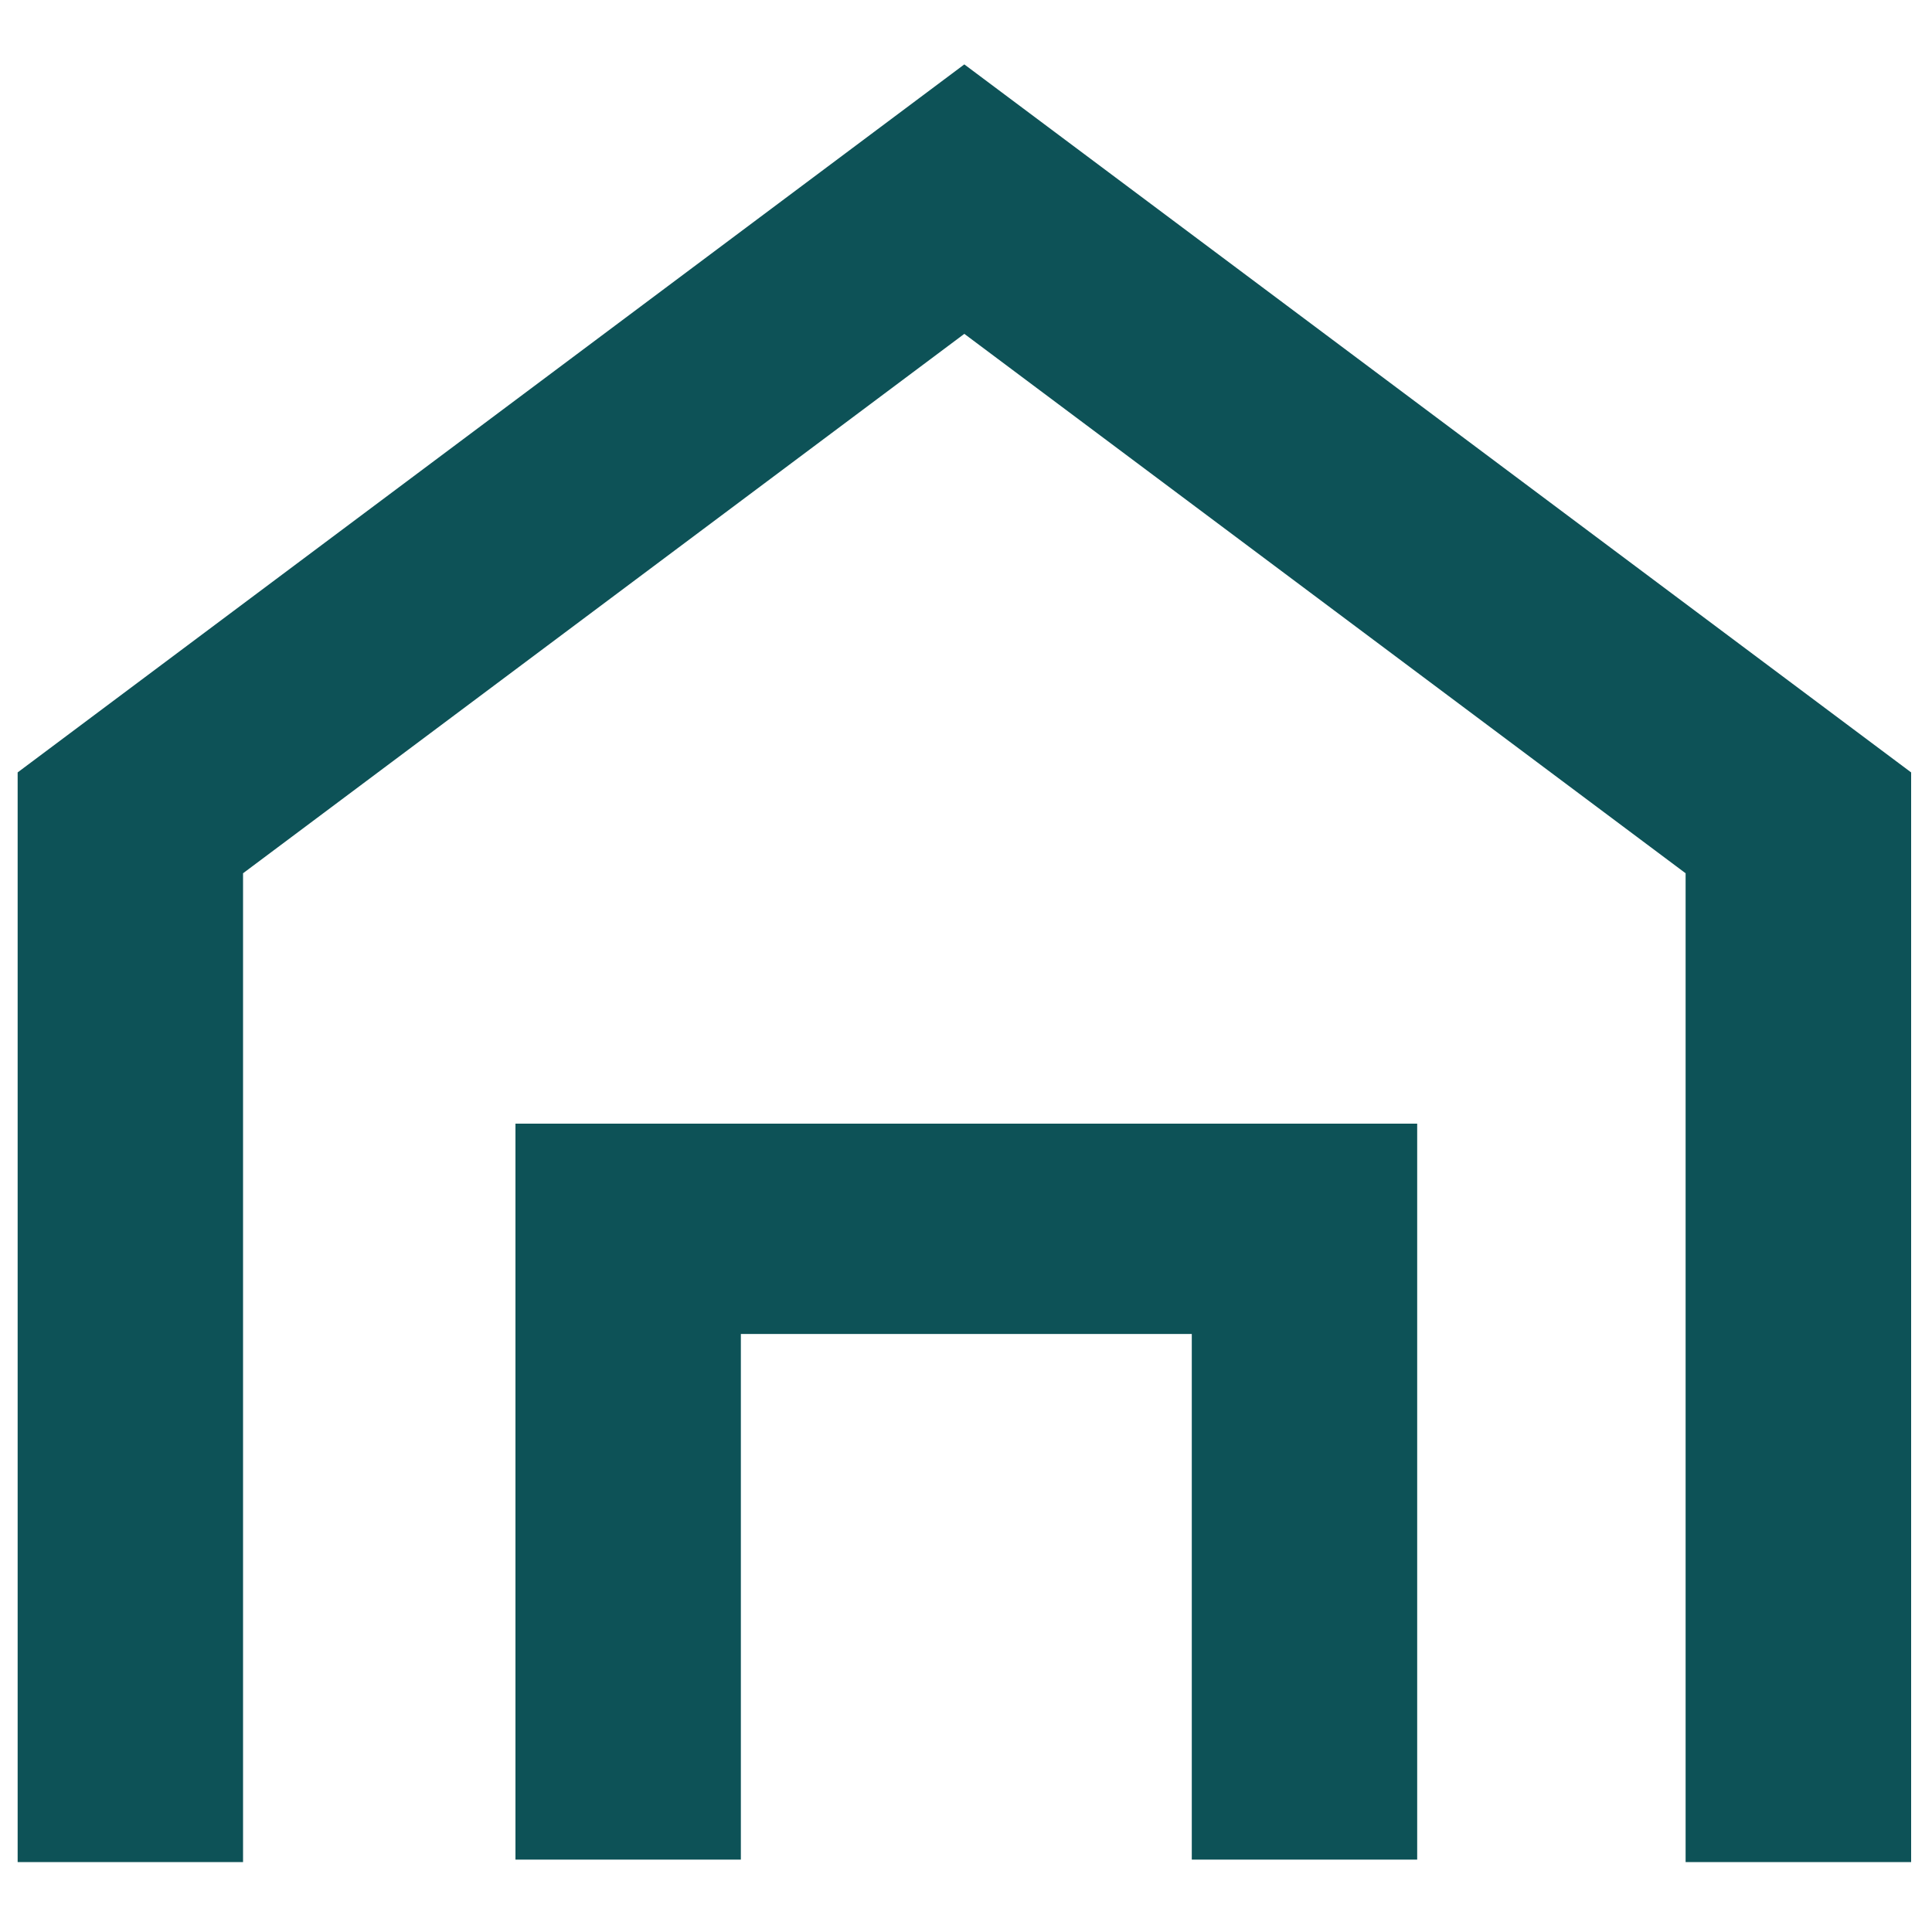 <svg width="15" height="15" viewBox="0 0 15 15" fill="none" xmlns="http://www.w3.org/2000/svg">
<path fill-rule="evenodd" clip-rule="evenodd" d="M4.002 8.724H11.003V14.438H9.253V10.357H5.752V14.438H4.002V8.724Z" fill="#0D5257"/>
<path fill-rule="evenodd" clip-rule="evenodd" d="M7.487 0.5L14.838 5.997V14.457H13.087V6.78L7.487 2.592L1.887 6.78V14.457H0.137V5.997L7.487 0.5Z" fill="#0D5257"/>
</svg>
